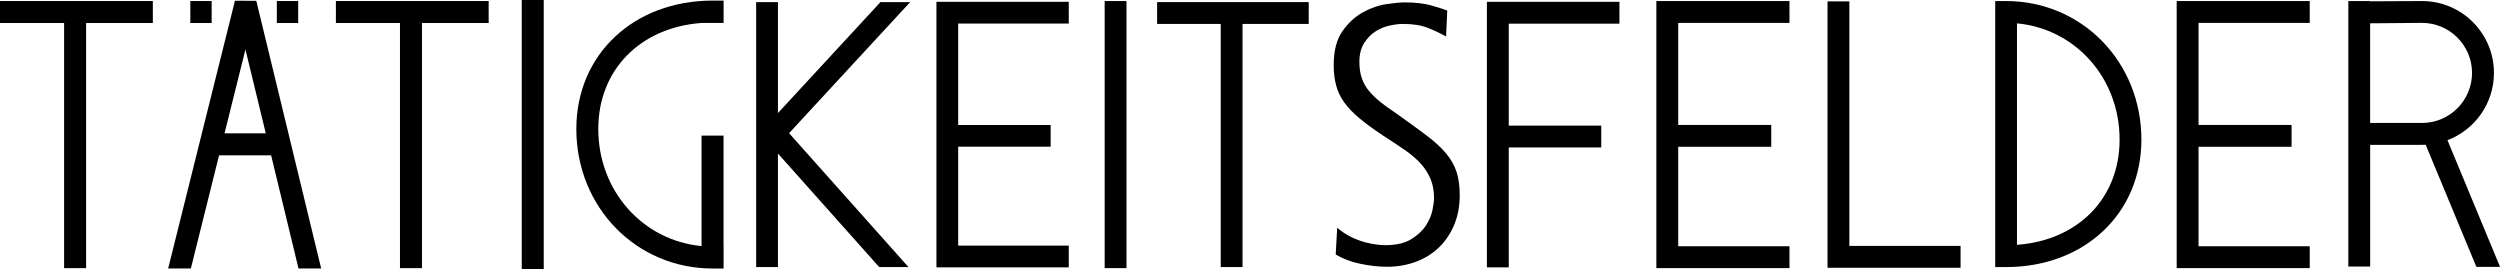 <!-- Generator: Adobe Illustrator 20.1.0, SVG Export Plug-In  -->
<svg version="1.1"
	 xmlns="http://www.w3.org/2000/svg" xmlns:xlink="http://www.w3.org/1999/xlink" xmlns:a="http://ns.adobe.com/AdobeSVGViewerExtensions/3.0/"
	 x="0px" y="0px" width="92.881px" height="10px" viewBox="0 0 92.881 10" style="enable-background:new 0 0 92.881 10;"
	 xml:space="preserve">
<defs>
</defs>
<polygon points="66.483,0.851 66.483,0.039 61.538,0.039 61.538,9.961 66.483,9.961 66.483,9.149 62.35,9.149 62.35,5.453 
	65.806,5.453 65.806,4.642 62.35,4.642 62.35,0.851 "/>
<g>
	<g>
		<polygon points="72.84,9.948 67.897,9.948 67.897,0.052 68.708,0.052 68.708,9.136 72.84,9.136 72.84,9.948 		"/>
	</g>
</g>
<g>
	<path d="M49.68,8.462c0.174,0.147,0.352,0.264,0.535,0.351c0.183,0.087,0.356,0.151,0.52,0.193
		c0.164,0.041,0.309,0.068,0.434,0.082c0.125,0.015,0.222,0.021,0.289,0.021c0.404,0,0.726-0.073,0.968-0.22
		c0.241-0.147,0.424-0.317,0.55-0.511C53.1,8.186,53.182,7.993,53.22,7.8c0.038-0.193,0.058-0.336,0.058-0.428
		c0-0.276-0.043-0.517-0.13-0.725c-0.087-0.206-0.21-0.397-0.368-0.572c-0.159-0.175-0.359-0.345-0.6-0.51
		C51.939,5.4,51.669,5.22,51.372,5.028c-0.348-0.231-0.639-0.443-0.875-0.642c-0.236-0.197-0.424-0.395-0.563-0.593
		c-0.14-0.198-0.238-0.407-0.296-0.628C49.58,2.945,49.55,2.697,49.55,2.42c0-0.533,0.108-0.954,0.325-1.262
		c0.217-0.309,0.472-0.543,0.766-0.704c0.294-0.16,0.588-0.262,0.881-0.303c0.295-0.042,0.514-0.062,0.658-0.062
		c0.404,0,0.741,0.039,1.011,0.117c0.271,0.078,0.463,0.141,0.578,0.186l-0.043,0.965c-0.192-0.11-0.415-0.216-0.665-0.316
		c-0.25-0.102-0.564-0.152-0.939-0.152c-0.145,0-0.311,0.021-0.499,0.062c-0.188,0.041-0.363,0.115-0.527,0.221
		c-0.164,0.105-0.303,0.251-0.419,0.435c-0.115,0.184-0.173,0.414-0.173,0.689c0,0.239,0.031,0.446,0.094,0.621
		c0.062,0.175,0.154,0.333,0.274,0.475c0.12,0.143,0.265,0.28,0.433,0.414c0.169,0.133,0.364,0.273,0.586,0.42
		c0.443,0.314,0.816,0.585,1.119,0.815c0.304,0.229,0.545,0.453,0.723,0.669c0.179,0.216,0.306,0.443,0.383,0.683
		c0.077,0.239,0.116,0.524,0.116,0.855c0,0.404-0.067,0.77-0.202,1.096c-0.135,0.327-0.323,0.607-0.563,0.842
		c-0.241,0.234-0.528,0.414-0.86,0.538c-0.332,0.124-0.691,0.187-1.076,0.187c-0.309,0-0.639-0.037-0.99-0.11
		c-0.352-0.073-0.656-0.189-0.917-0.345L49.68,8.462z"/>
</g>
<polygon points="60.166,0.879 60.166,0.067 55.242,0.067 55.242,9.933 56.054,9.933 56.054,5.478 59.49,5.478 59.49,4.667 
	56.054,4.667 56.054,0.879 "/>
<polygon points="33.814,0.079 32.71,0.079 28.903,4.2 28.903,0.079 28.093,0.079 28.093,9.921 28.903,9.921 28.903,5.704 
	32.663,9.921 33.75,9.921 29.316,4.948 "/>
<g>
	<g>
		<polygon points="41.852,9.961 41.041,9.961 41.041,0.039 41.852,0.039 41.852,9.961 		"/>
	</g>
</g>
<polygon points="48.622,0.078 42.99,0.078 42.99,0.889 45.353,0.889 45.353,9.922 46.163,9.922 46.163,0.889 48.622,0.889 "/>
<polygon points="39.707,0.875 39.707,0.067 34.791,0.067 34.791,9.933 39.707,9.933 39.707,9.125 35.599,9.125 35.599,5.45 
	39.034,5.45 39.034,4.644 35.599,4.644 35.599,0.875 "/>
<g>
	<g>
		<polygon points="20.201,10 19.384,10 19.384,0 20.201,0 20.201,10 		"/>
	</g>
</g>
<path d="M26.881,9.137V5.039h-0.817v4.103c-2.182-0.207-3.836-2.043-3.836-4.351c0-2.198,1.559-3.771,3.84-3.939h0.815v-0.83h-0.407
	c-2.935,0-5.064,2.005-5.064,4.769c0,2.908,2.225,5.185,5.064,5.185h0.407c0,0,0-0.319,0-0.84H26.881z"/>
<polygon points="18.155,0.038 12.479,0.038 12.479,0.855 14.86,0.855 14.86,9.962 15.677,9.962 15.677,0.855 18.155,0.855 "/>
<polygon points="5.678,0.038 0,0.038 0,0.855 2.382,0.855 2.382,9.962 3.199,9.962 3.199,0.855 5.678,0.855 "/>
<g>
	<path d="M7.091,9.973l1.048-4.202h1.934l1.017,4.202h0.842l-2.41-9.943L8.729,0.027L6.248,9.973H7.091z M9.119,1.838l0.755,3.115
		H8.342L9.119,1.838z"/>
	<rect x="10.285" y="0.038" width="0.793" height="0.817"/>
	<rect x="7.071" y="0.038" width="0.793" height="0.817"/>
</g>
<g>
	<g>
		<g>
			<path d="M74.531,9.922h-0.404V0.039h0.404c2.819,0,5.027,2.262,5.027,5.148C79.559,7.931,77.444,9.922,74.531,9.922L74.531,9.922
				z M74.936,0.868v8.228c2.265-0.165,3.812-1.727,3.812-3.909C78.748,2.895,77.104,1.071,74.936,0.868L74.936,0.868z"/>
		</g>
	</g>
	<polygon points="85.812,0.851 85.812,0.039 80.869,0.039 80.869,9.961 85.812,9.961 85.812,9.149 81.681,9.149 81.681,5.453 
		85.137,5.453 85.137,4.642 81.681,4.642 81.681,0.851 	"/>
	<path d="M88.056,5.381c0.664,0,1.722,0,1.927,0c0.047,0,0.092-0.001,0.137-0.003l1.883,4.536h0.879l-1.953-4.706
		c1.009-0.382,1.727-1.356,1.727-2.498c0-1.475-1.196-2.671-2.672-2.671c-0.195,0-1.264,0.006-1.927,0.01v-0.01h-0.811v9.863h0.811
		V5.381z M88.056,0.866c0.622-0.006,1.726-0.016,1.927-0.016c1.025,0,1.859,0.834,1.859,1.859s-0.834,1.859-1.859,1.859h-1.927
		V0.866z"/>
</g>
</svg>